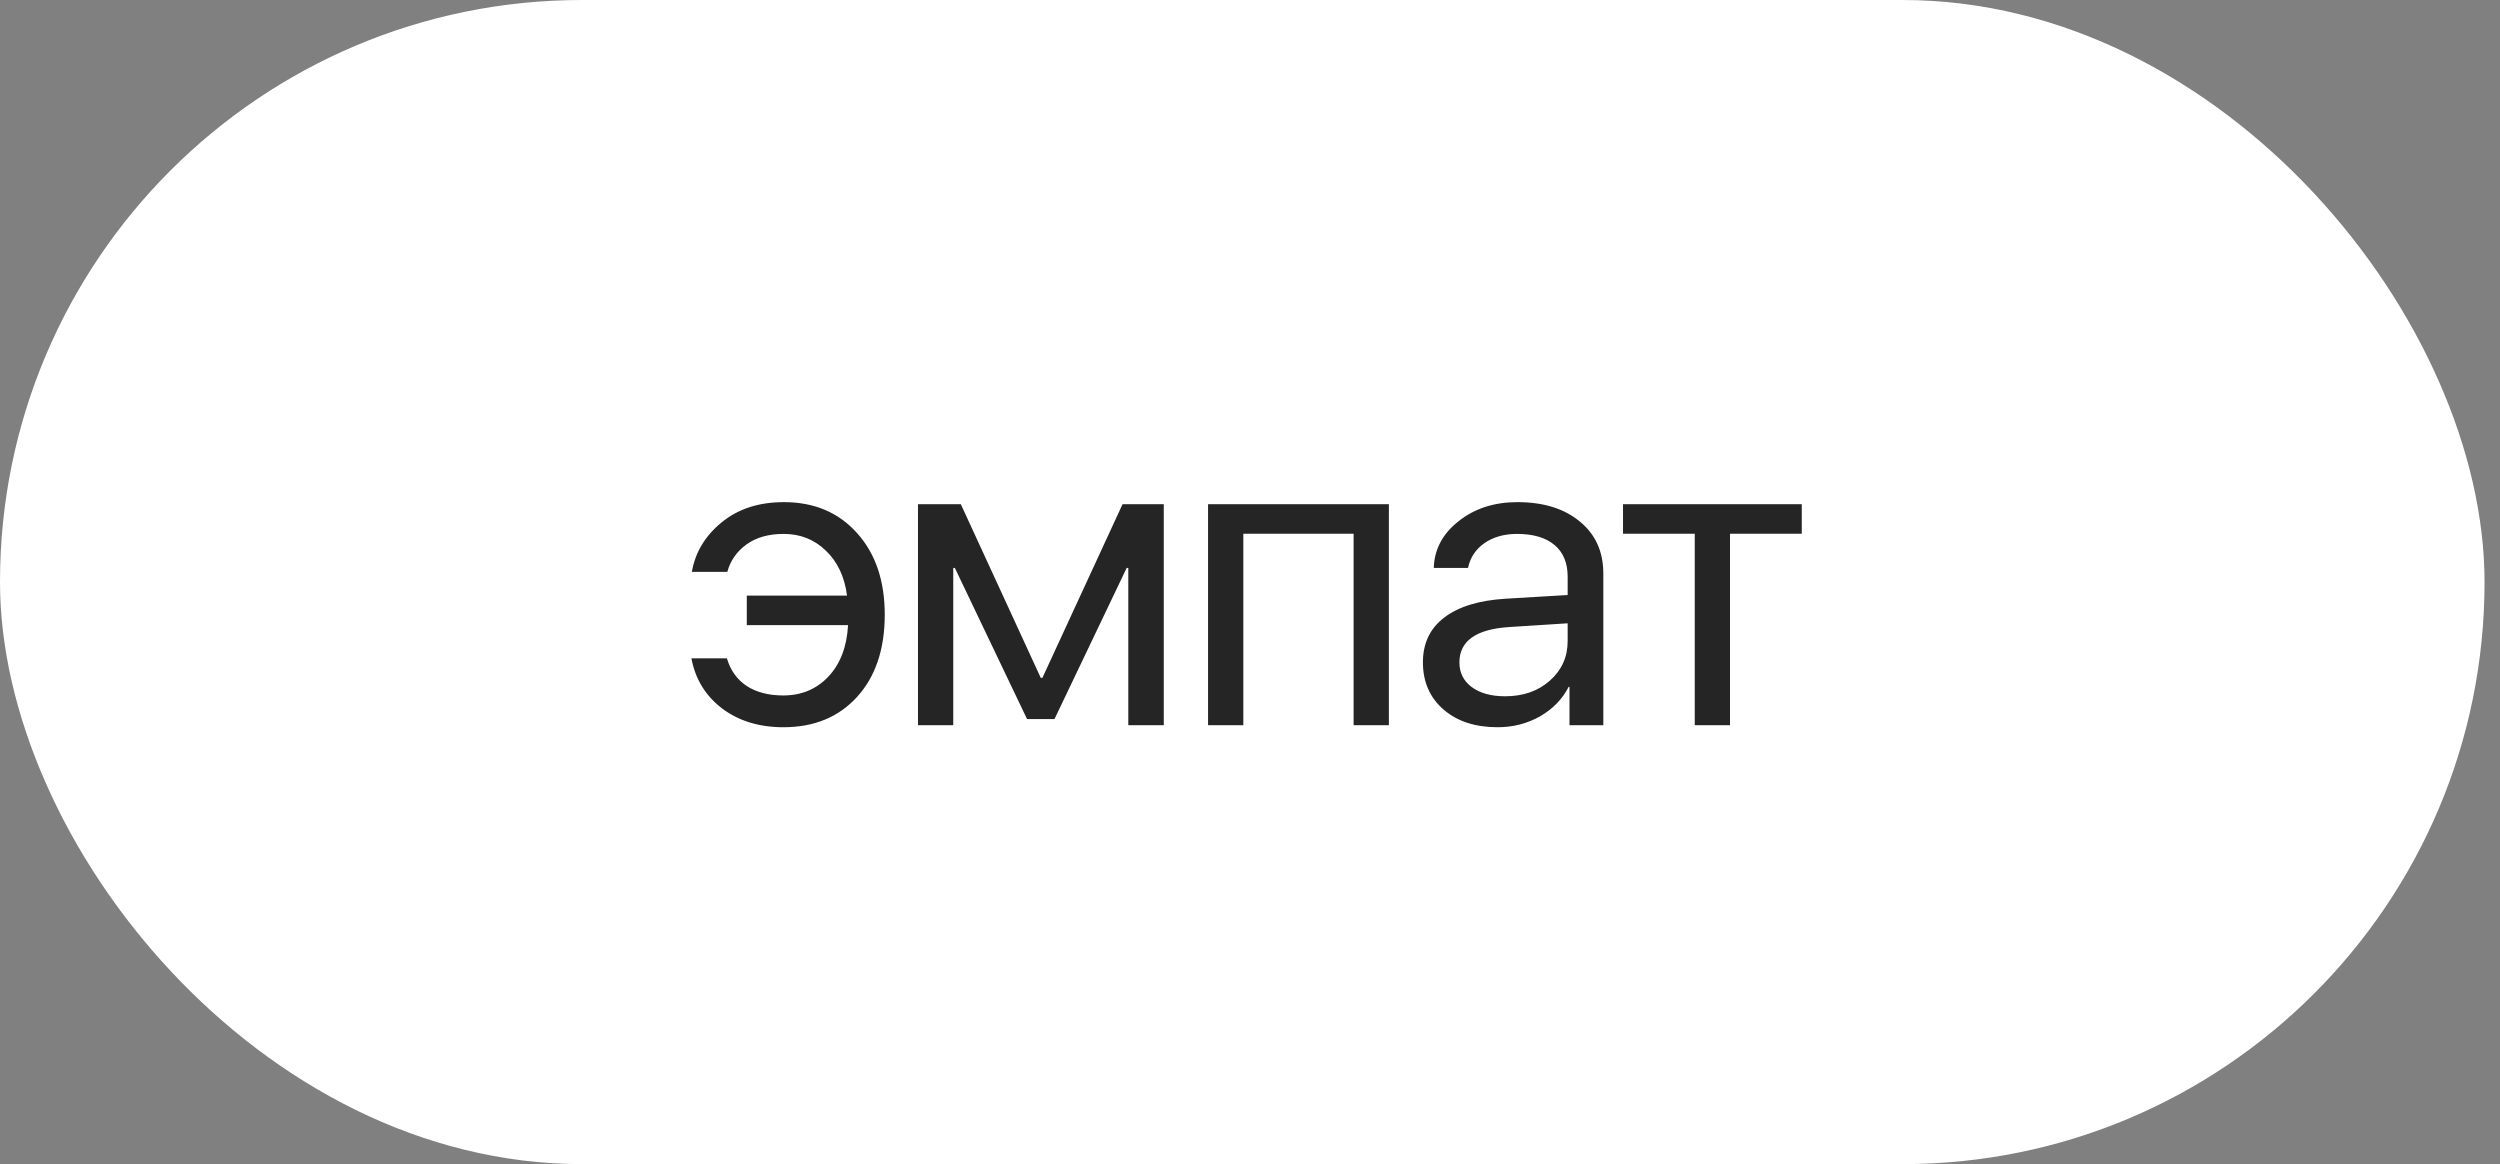 <?xml version="1.0" encoding="UTF-8"?> <svg xmlns="http://www.w3.org/2000/svg" width="131" height="61" viewBox="0 0 131 61" fill="none"><rect x="0" y="0" width="131" height="61" fill="#808080" stroke="none"/><rect width="130.19" height="61" rx="30.5" fill="white"></rect><path d="M38.09 34.498C38.276 35.128 38.623 35.612 39.132 35.948C39.64 36.278 40.278 36.442 41.044 36.442C41.996 36.442 42.784 36.113 43.407 35.454C44.03 34.795 44.374 33.897 44.438 32.758H39.132V31.211H44.385C44.256 30.223 43.887 29.439 43.278 28.858C42.677 28.271 41.939 27.977 41.065 27.977C40.278 27.977 39.629 28.16 39.121 28.525C38.612 28.891 38.276 29.37 38.111 29.965H36.253C36.432 28.941 36.951 28.078 37.81 27.376C38.67 26.667 39.758 26.312 41.076 26.312C42.666 26.312 43.944 26.853 44.911 27.935C45.878 29.009 46.361 30.434 46.361 32.21C46.361 34.015 45.878 35.45 44.911 36.518C43.944 37.578 42.659 38.107 41.054 38.107C39.78 38.107 38.706 37.778 37.832 37.119C36.965 36.453 36.432 35.579 36.231 34.498H38.09ZM49.95 38H48.102V26.42H50.347L54.536 35.519H54.622L58.822 26.42H60.982V38H59.123V29.761H59.037L55.256 37.678H53.817L50.035 29.761H49.95V38ZM70.929 38V27.967H65.15V38H63.302V26.42H72.777V38H70.929ZM78.868 36.485C79.814 36.485 80.594 36.213 81.21 35.669C81.833 35.117 82.145 34.426 82.145 33.596V32.661L79.115 32.855C77.354 32.962 76.473 33.581 76.473 34.713C76.473 35.25 76.688 35.68 77.117 36.002C77.554 36.324 78.138 36.485 78.868 36.485ZM78.471 38.107C77.296 38.107 76.351 37.796 75.635 37.173C74.919 36.55 74.561 35.726 74.561 34.702C74.561 33.707 74.933 32.926 75.678 32.36C76.423 31.787 77.497 31.458 78.9 31.372L82.145 31.179V30.212C82.145 29.496 81.915 28.944 81.457 28.558C80.999 28.171 80.344 27.977 79.491 27.977C78.818 27.977 78.249 28.139 77.783 28.461C77.325 28.783 77.038 29.216 76.924 29.761H75.13C75.159 28.787 75.592 27.97 76.43 27.311C77.268 26.645 78.295 26.312 79.513 26.312C80.881 26.312 81.973 26.653 82.789 27.333C83.606 28.006 84.014 28.912 84.014 30.051V38H82.241V35.991H82.198C81.869 36.636 81.368 37.151 80.695 37.538C80.021 37.918 79.28 38.107 78.471 38.107ZM94.413 26.42V27.967H90.653V38H88.805V27.967H85.046V26.42H94.413Z" fill="#252525"></path></svg> 